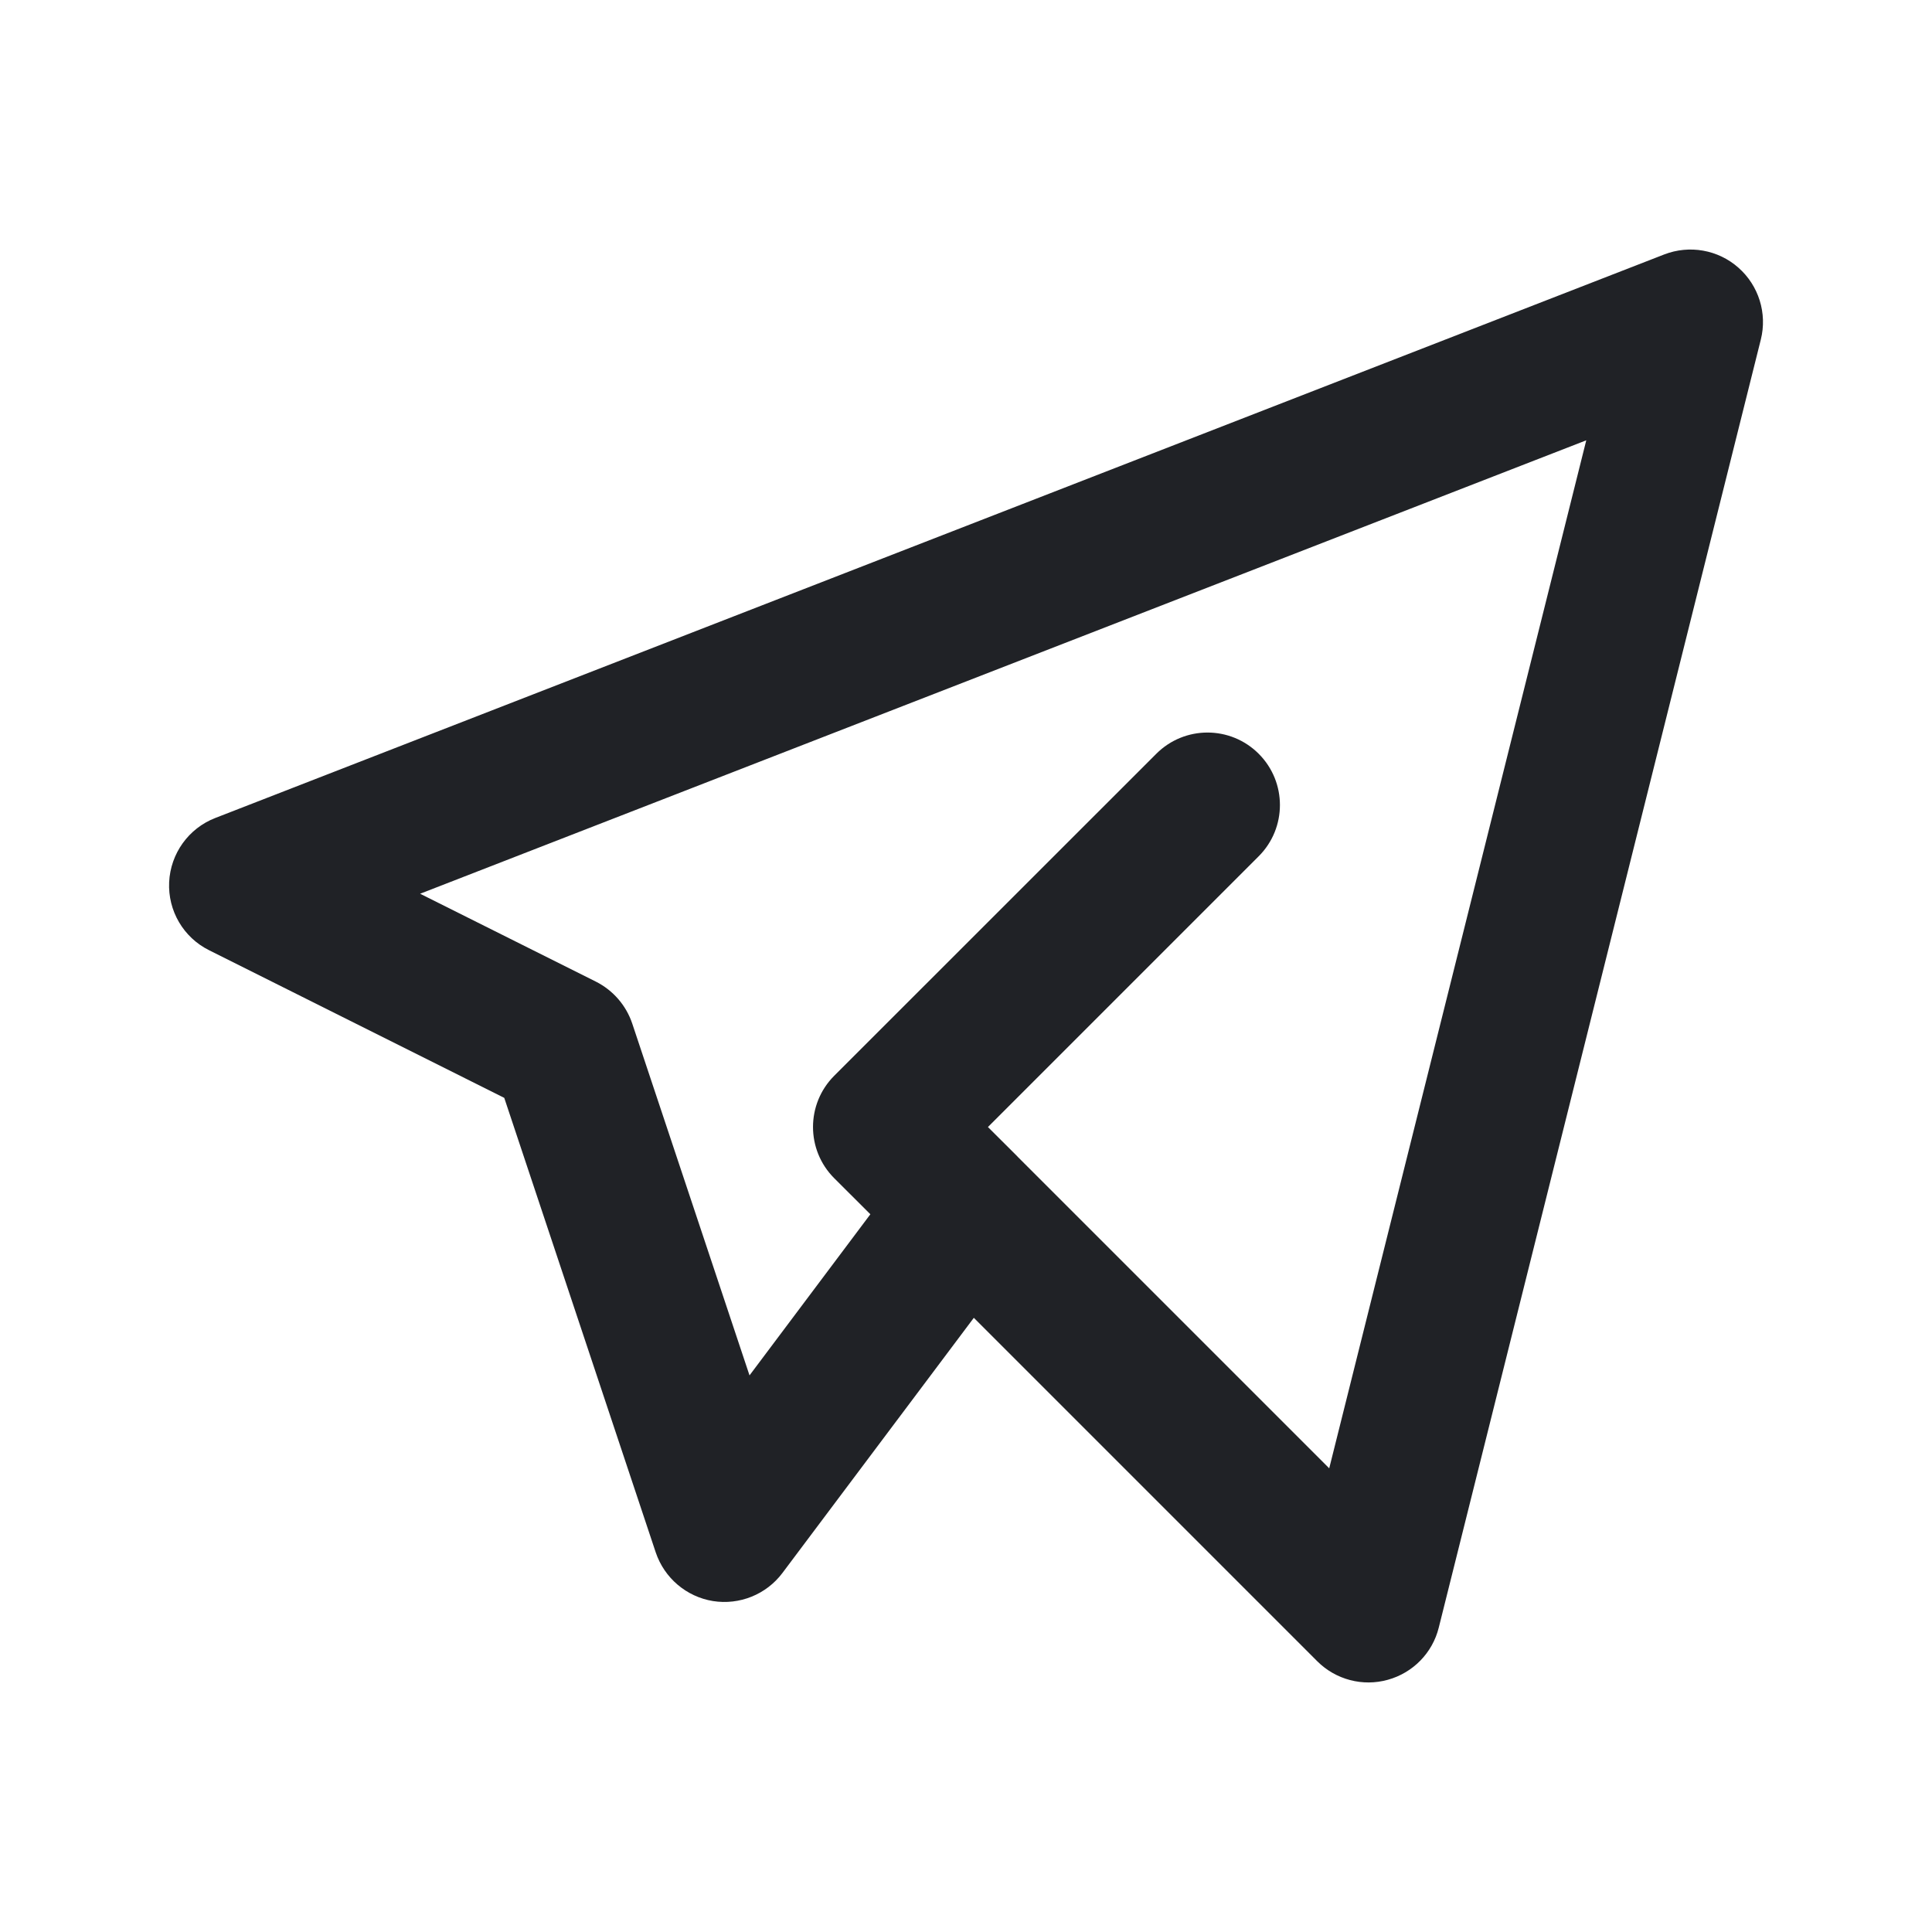 <svg width="20" height="20" viewBox="0 0 20 20" fill="none" xmlns="http://www.w3.org/2000/svg">
<path fill-rule="evenodd" clip-rule="evenodd" d="M17.996 2.771C18.206 2.956 18.296 3.243 18.228 3.515L14.894 16.849C14.829 17.111 14.627 17.317 14.367 17.389C14.107 17.462 13.827 17.388 13.636 17.197L10.081 13.642L8.1 16.283C7.933 16.506 7.655 16.618 7.38 16.574C7.105 16.529 6.877 16.335 6.788 16.07L5.22 11.365L2.165 9.837C1.899 9.705 1.737 9.428 1.751 9.132C1.765 8.836 1.952 8.575 2.228 8.468L17.228 2.634C17.489 2.533 17.786 2.585 17.996 2.771ZM10.539 11.979C10.534 11.973 10.528 11.967 10.523 11.962L10.227 11.667L13.03 8.864C13.323 8.571 13.323 8.096 13.03 7.803C12.737 7.51 12.263 7.51 11.97 7.803L8.636 11.136C8.343 11.429 8.343 11.904 8.636 12.197L9.01 12.57L7.759 14.238L6.545 10.596C6.482 10.408 6.347 10.252 6.169 10.162L4.349 9.252L16.421 4.558L13.76 15.2L10.539 11.979Z" fill="#202226"/>
</svg>
